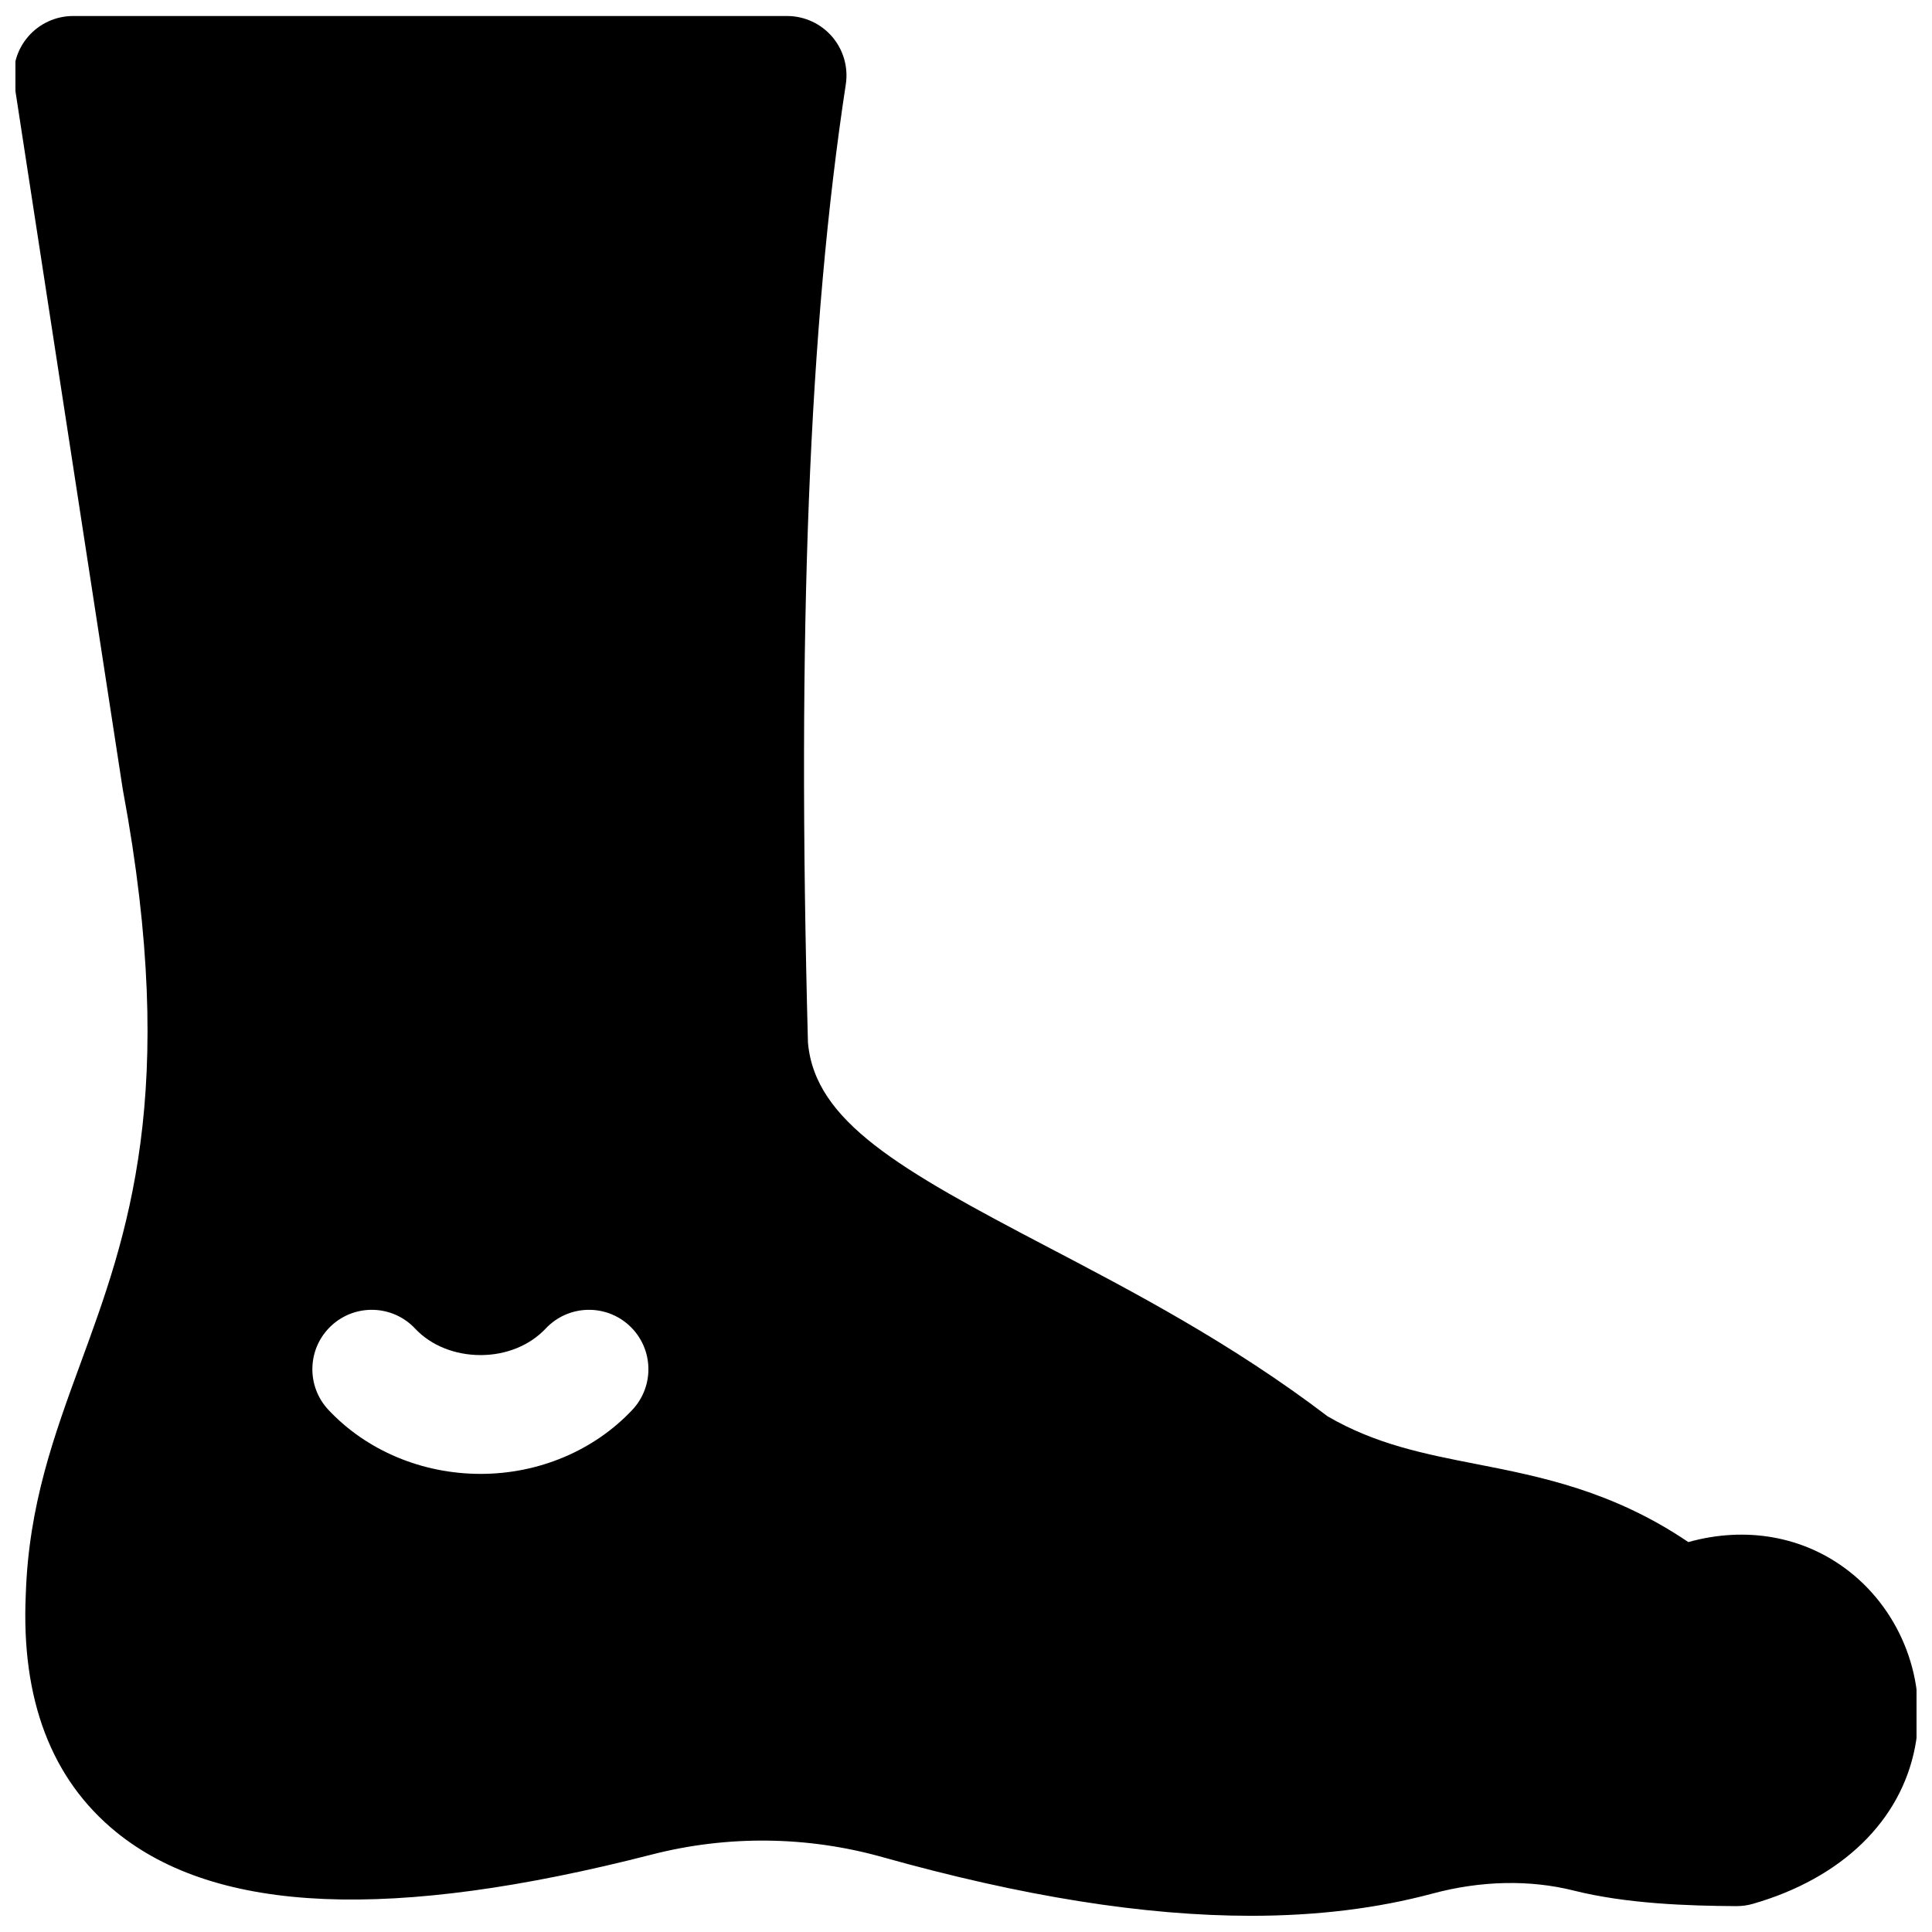 <?xml version="1.0" encoding="UTF-8"?>
<!-- Uploaded to: ICON Repo, www.iconrepo.com, Generator: ICON Repo Mixer Tools -->
<svg width="800px" height="800px" version="1.1" viewBox="144 144 512 512" xmlns="http://www.w3.org/2000/svg">
 <defs>
  <clipPath id="a">
   <path d="m148.09 148.09h503.81v503.81h-503.81z"/>
  </clipPath>
 </defs>
 <g clip-path="url(#a)">
  <path d="m633.91 560.33c-11.91-9.258-27.281-11.91-42.488-7.664-20.094-13.605-39.215-17.352-56.301-20.699-13.648-2.672-26.555-5.203-39.309-12.637-25.324-19.293-51.371-32.93-74.383-44.977-39.125-20.48-61.438-33.137-63.312-54.02-2.926-109.34 0.266-190.05 10.027-253.97 0.695-4.539-0.629-9.152-3.621-12.637-2.992-3.481-7.352-5.484-11.945-5.484h-189.2c-4.594 0-8.957 2.004-11.949 5.492-2.992 3.484-4.312 8.105-3.613 12.645l28.668 186.48c0.027 0.164 0.055 0.328 0.082 0.492 14.988 80.426 1.137 118.22-11.086 151.57-7.141 19.48-13.883 37.879-14.648 61.625-1.277 27.801 6.781 48.984 23.953 62.961 26.648 21.691 73.082 23.641 141.95 5.965 20.062-5.148 41.199-4.914 61.129 0.684 36.969 10.383 69.305 15.551 97.672 15.551 17.492 0 33.48-1.969 48.098-5.891 12.828-3.445 25.777-3.715 37.449-0.789 13.996 3.512 30.352 4.043 43.035 4.117 1.504 0.004 3.004-0.199 4.449-0.617 23.52-6.781 39.172-21.938 42.949-41.582 3.344-17.41-3.566-35.711-17.609-46.621zm-322.35-42.691c-10.125 10.777-24.773 16.957-40.195 16.957h-0.027c-15.508-0.008-30.195-6.191-40.301-16.969-5.945-6.344-5.625-16.309 0.719-22.254 6.344-5.945 16.305-5.625 22.254 0.719 4.176 4.457 10.5 7.016 17.344 7.019h0.016c6.766 0 13.051-2.562 17.246-7.031 5.953-6.336 15.918-6.648 22.254-0.695 6.336 5.949 6.648 15.914 0.691 22.254z"/>
 </g>
</svg>